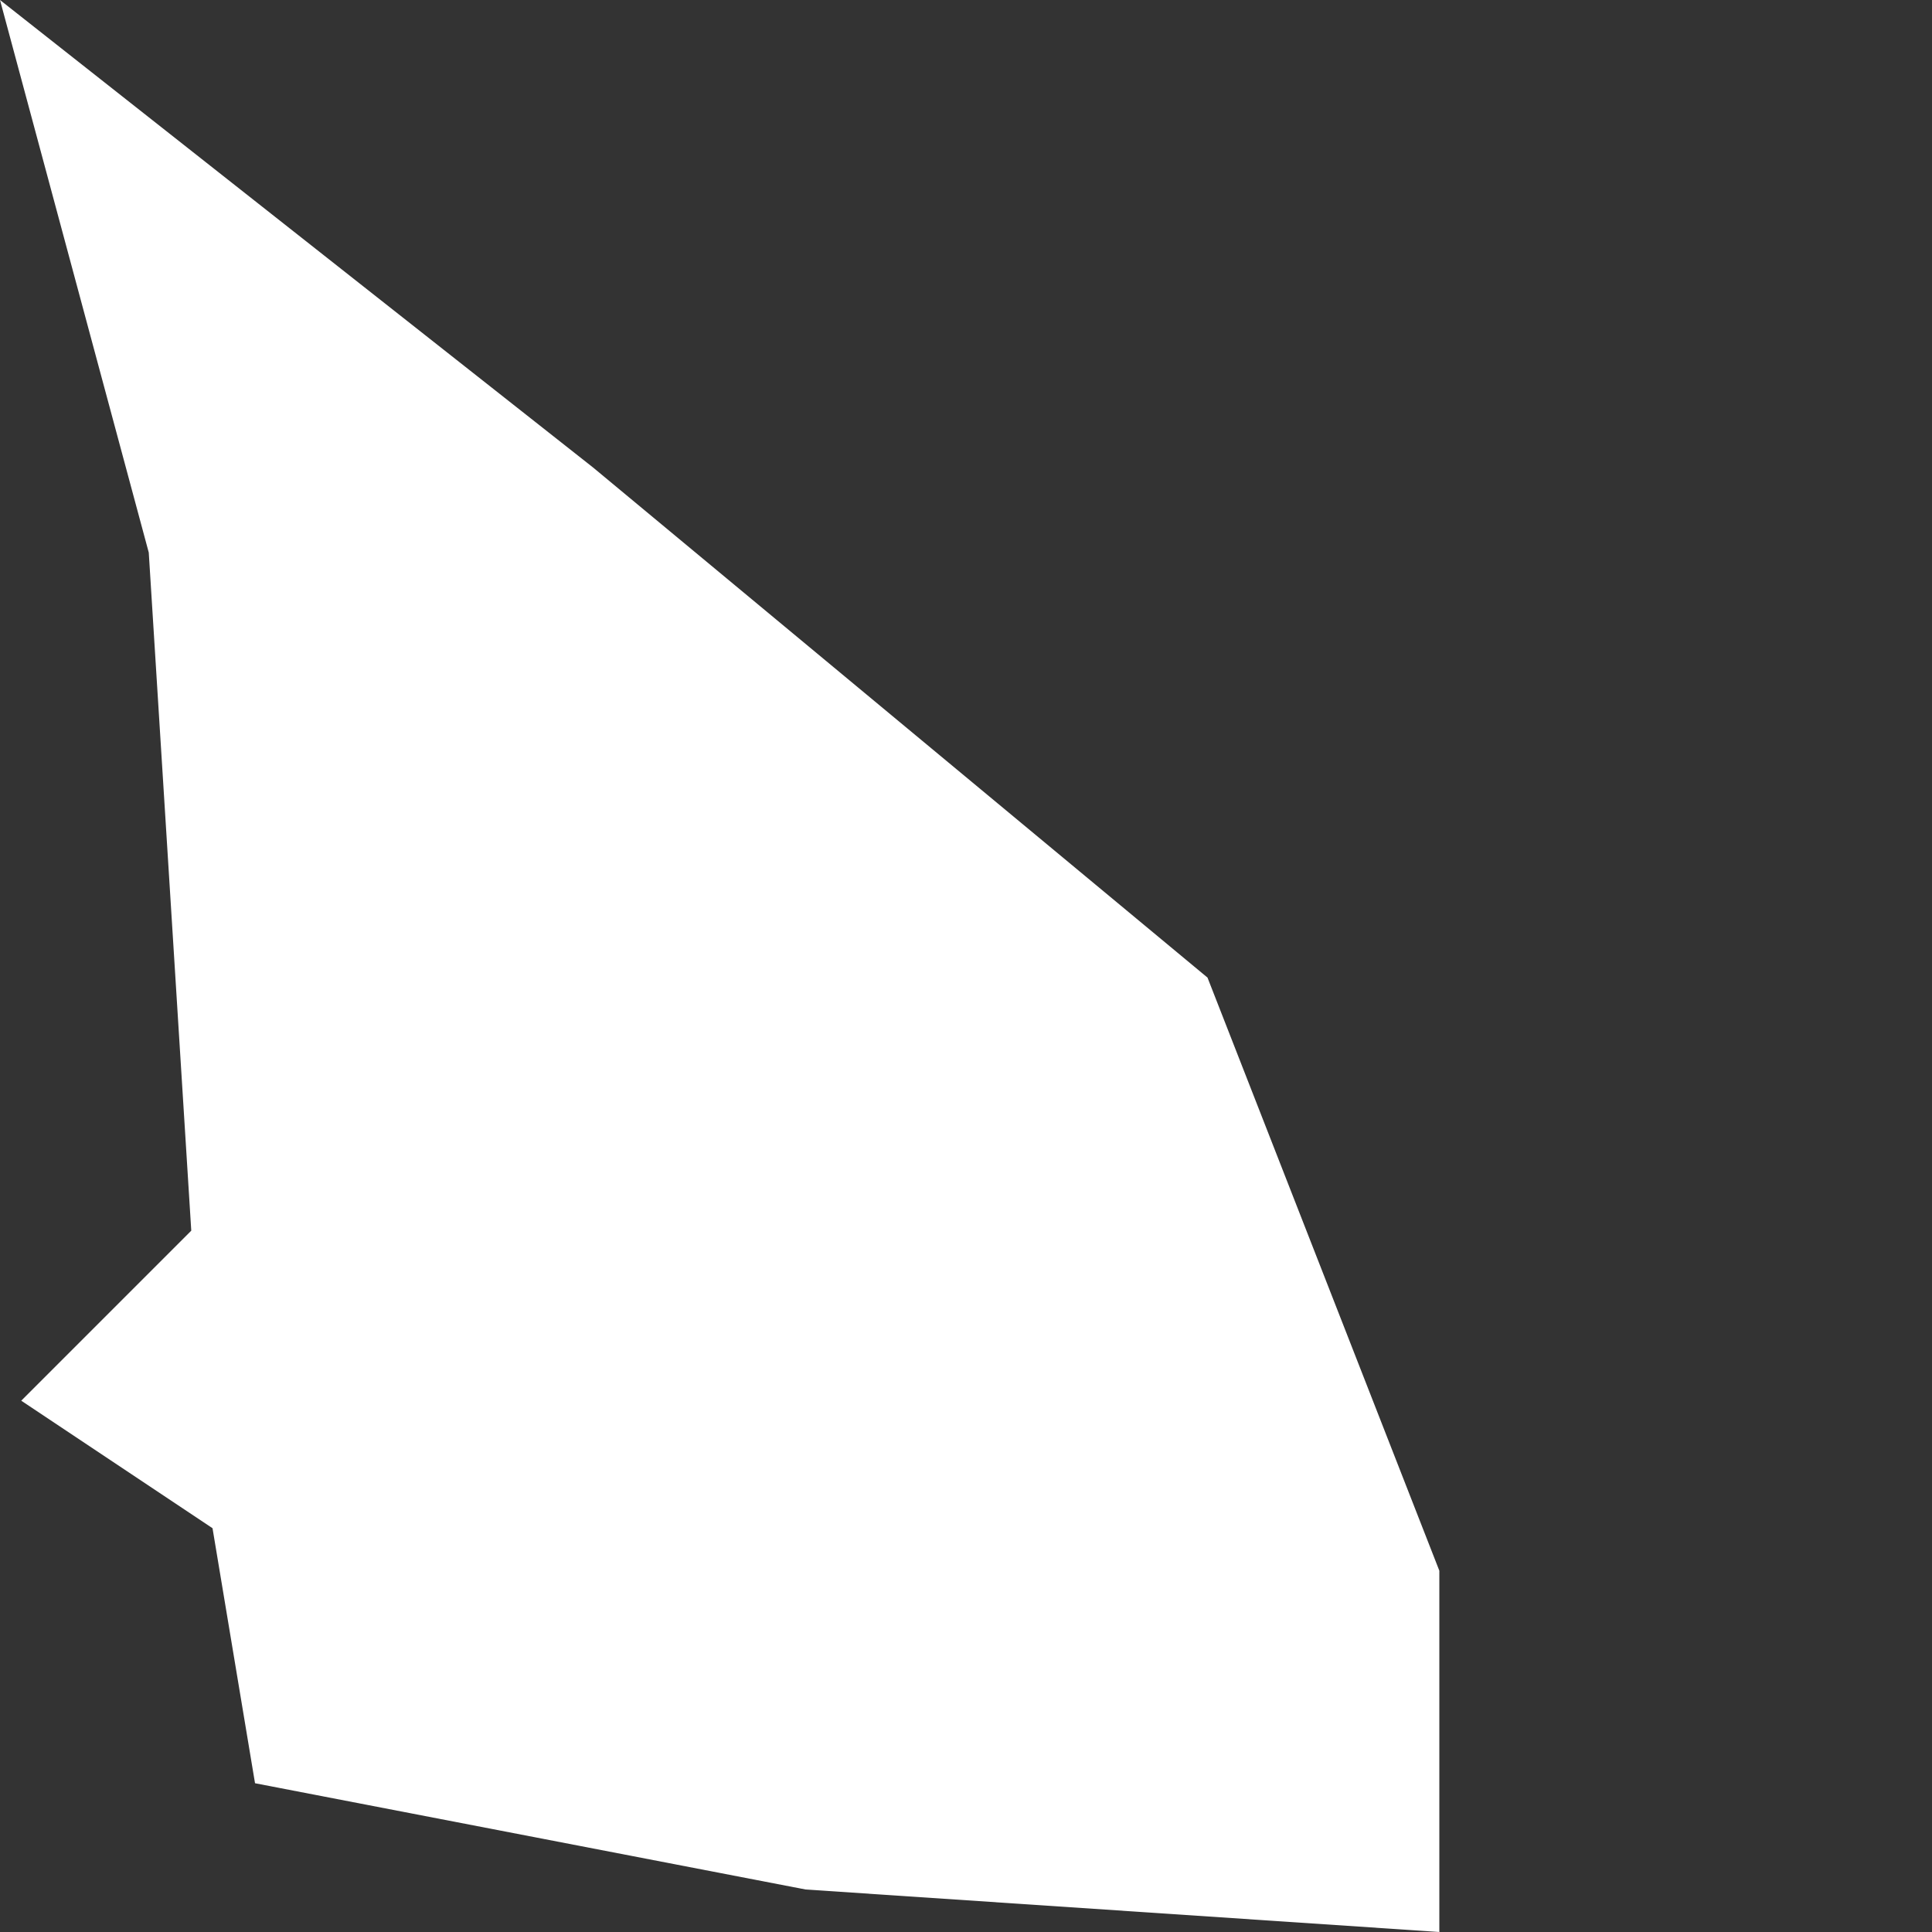 <svg width="1" height="1" viewBox="0 0 1 1" fill="none" xmlns="http://www.w3.org/2000/svg">
<rect x="0" y="0" width="1" height="1" fill="#333333" stroke="none"/>
<path fill-rule="evenodd" clip-rule="evenodd" d="M0.307 0.242L0.625 0.506L0.745 0.813V1L0.417 0.978L0.132 0.923L0.11 0.791L0.011 0.725L0.099 0.637L0.077 0.286L0 0L0.307 0.242Z" fill="white"/>
</svg>
